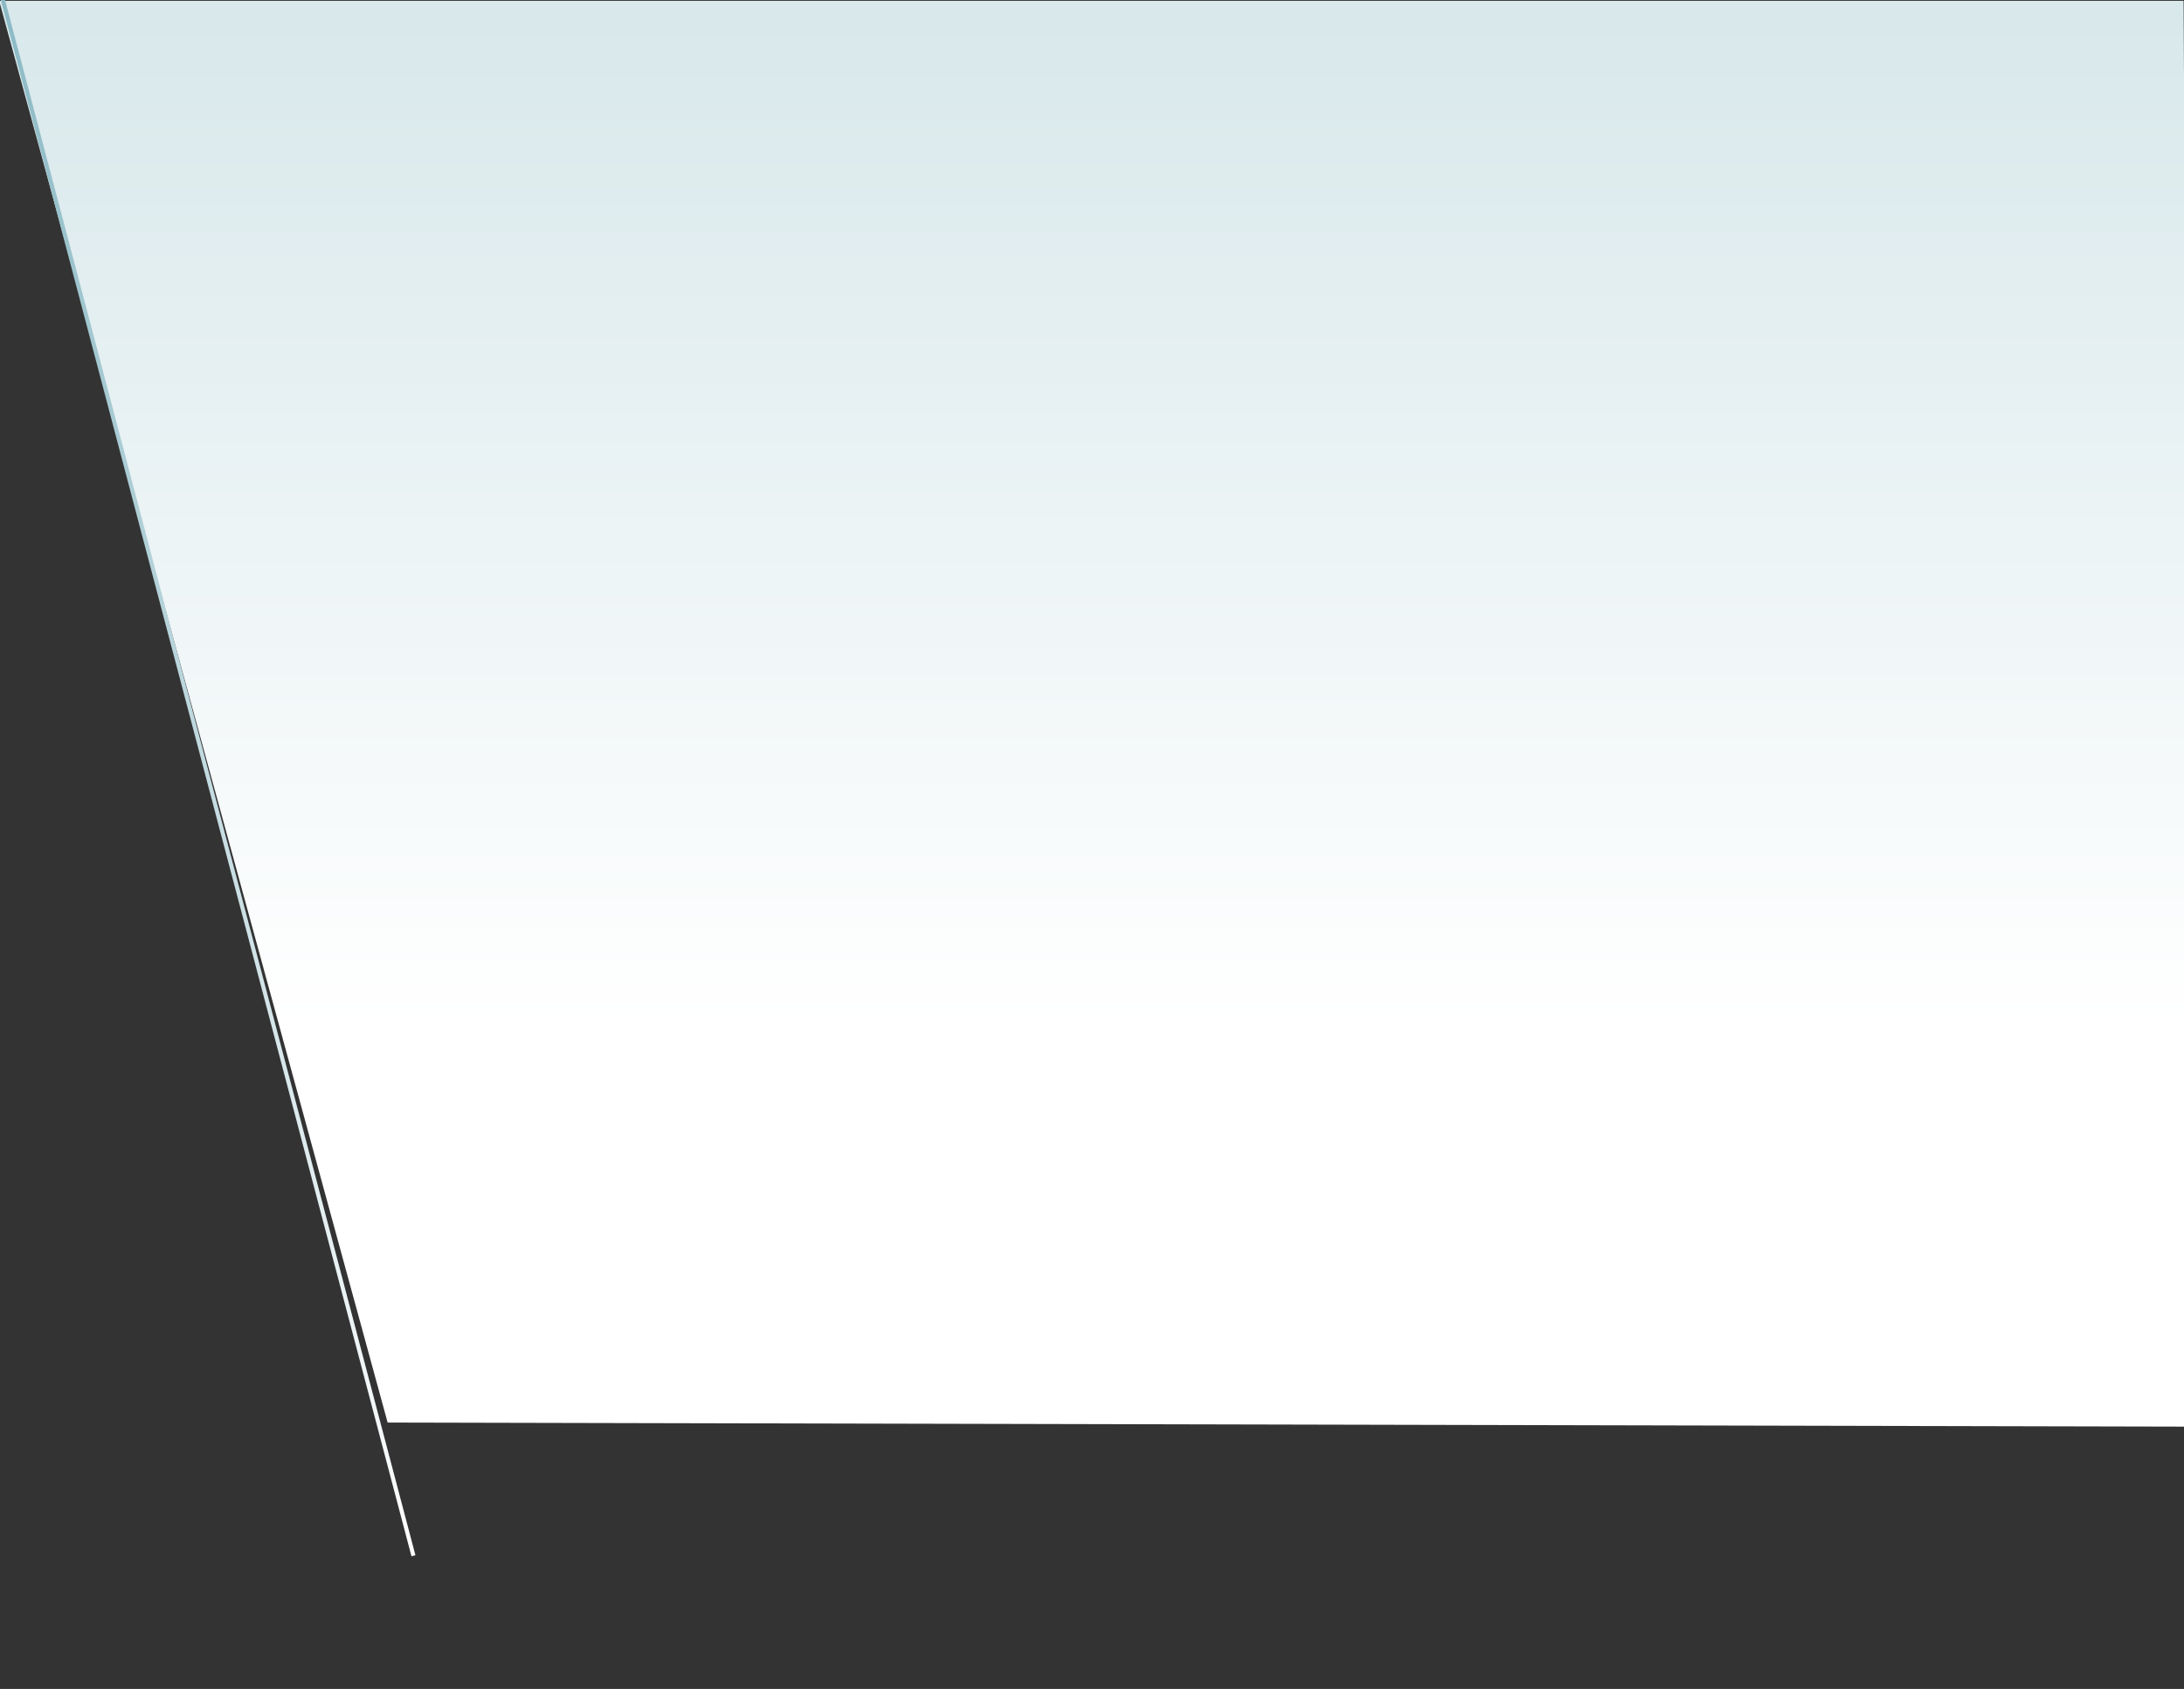 <?xml version="1.0" encoding="utf-8"?>
<!-- Generator: Adobe Illustrator 23.0.3, SVG Export Plug-In . SVG Version: 6.00 Build 0)  -->
<svg version="1.1" id="Layer_1" xmlns="http://www.w3.org/2000/svg" xmlns:xlink="http://www.w3.org/1999/xlink" x="0px" y="0px"
	 viewBox="0 0 533 412.1" style="enable-background:new 0 0 533 412.1;" xml:space="preserve">
<rect x="0" y="0" width="533" height="412.1" fill="#333333" stroke="none"/>
<style type="text/css">
	.st0{fill:url(#SVGID_1_);}
	.st1{fill:none;stroke:url(#SVGID_2_);stroke-miterlimit:10;}
</style>
<linearGradient id="SVGID_1_" gradientUnits="userSpaceOnUse" x1="267.3" y1="411.631" x2="267.3" y2="73.272" gradientTransform="matrix(1 0 0 -1 0 414)">
	<stop  offset="0" style="stop-color:#D8E8EB"/>
	<stop  offset="0.733" style="stop-color:#FFFFFF"/>
</linearGradient>
<polygon class="st0" points="94.6,347.1 534.8,348.1 532.9,0.2 -0.2,0.2 "/>
<linearGradient id="SVGID_2_" gradientUnits="userSpaceOnUse" x1="1.655505e-02" y1="224.626" x2="101.383" y2="224.626" gradientTransform="matrix(1 0 0 -1 0 414)">
	<stop  offset="0" style="stop-color:#8AB9C4"/>
	<stop  offset="0.399" style="stop-color:#B6D3DA"/>
	<stop  offset="1" style="stop-color:#FFFFFF"/>
</linearGradient>
<line class="st1" x1="100.9" y1="379.6" x2="0.5" y2="-0.8"/>
</svg>
